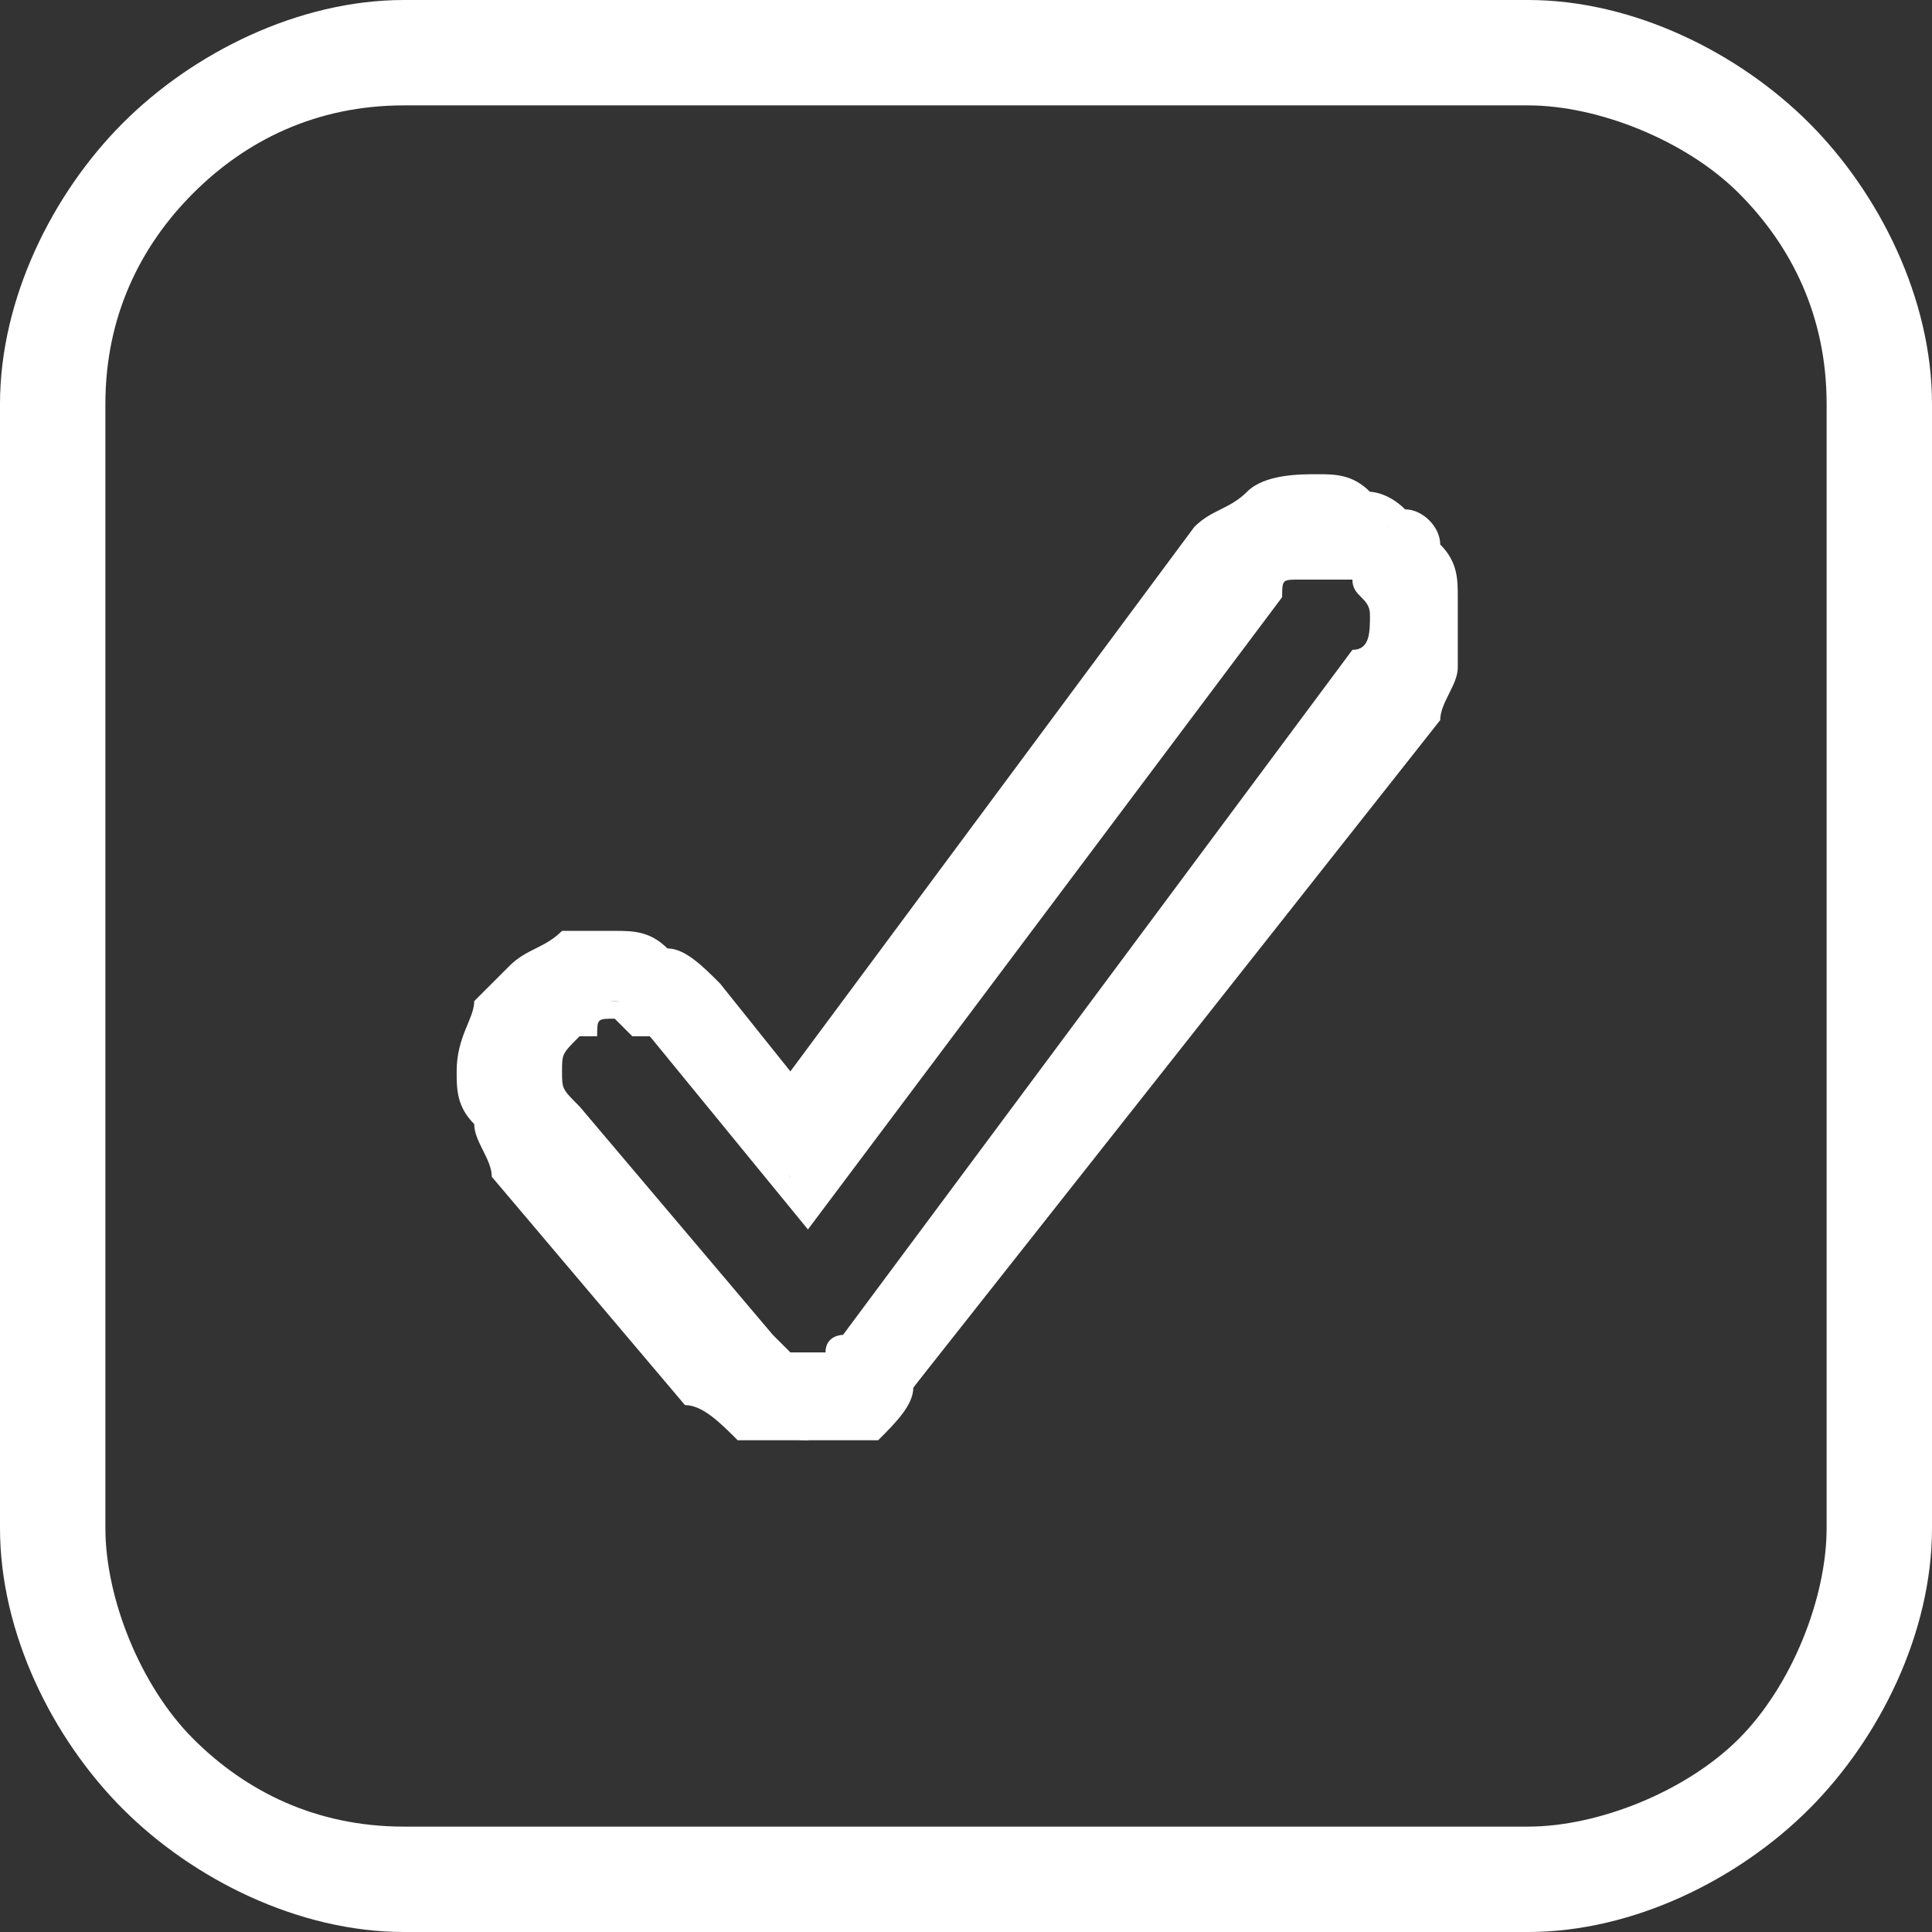 <?xml version="1.0" encoding="UTF-8"?> <svg xmlns="http://www.w3.org/2000/svg" xmlns:xlink="http://www.w3.org/1999/xlink" xmlns:xodm="http://www.corel.com/coreldraw/odm/2003" xml:space="preserve" width="137px" height="137px" version="1.1" style="shape-rendering:geometricPrecision; text-rendering:geometricPrecision; image-rendering:optimizeQuality; fill-rule:evenodd; clip-rule:evenodd" viewBox="0 0 1.1 1.1"><rect x="0" y="0" width="1.1" height="1.1" fill="#333333" stroke="none"/> <defs> <style type="text/css"> .fil0 {fill:white;fill-rule:nonzero} </style> </defs> <g id="Слой_x0020_1">  <path class="fil0" d="M0.75 0.28l0 0c-0.02,0 -0.05,0.01 -0.06,0.03l-0.24 0.31 -0.05 -0.06c-0.01,-0.01 -0.03,-0.02 -0.05,-0.02 -0.02,0 -0.04,0 -0.05,0.02 -0.02,0.01 -0.03,0.03 -0.03,0.05 0,0.02 0.01,0.04 0.02,0.05l0.11 0.13c0.01,0.02 0.04,0.03 0.06,0.03 0,0 0,0 0,0 0.02,-0.01 0.04,-0.02 0.06,-0.03l0.29 -0.39c0.01,-0.02 0.02,-0.04 0.01,-0.06 0,-0.02 -0.01,-0.03 -0.03,-0.04 -0.01,-0.01 -0.02,-0.02 -0.04,-0.02l0 0zm0 0.04c0.01,0 0.01,0 0.02,0.01 0.02,0.01 0.02,0.03 0.01,0.05l-0.29 0.38c-0.01,0.01 -0.02,0.02 -0.03,0.02 0,0 0,0 0,0 -0.01,0 -0.02,-0.01 -0.03,-0.02l-0.11 -0.12c-0.02,-0.02 -0.01,-0.04 0,-0.06 0.01,0 0.02,-0.01 0.03,-0.01 0.01,0 0.02,0.01 0.02,0.02l0.09 0.09 0.26 -0.35c0.01,-0.01 0.02,-0.01 0.03,-0.01z"></path> <path class="fil0" d="M0.75 0.29c-0.01,0 -0.02,0 -0.03,0.01 -0.01,0 -0.02,0.01 -0.02,0.02l-0.25 0.32 -0.05 -0.07c-0.01,-0.01 -0.02,-0.01 -0.03,-0.02 0,0 -0.01,0 -0.02,0 -0.01,0 -0.02,0 -0.03,0 0,0 -0.01,0.01 -0.02,0.01 0,0.01 -0.01,0.01 -0.01,0.02 -0.01,0.01 -0.01,0.02 -0.01,0.03 0,0.01 0,0.01 0,0.02 0.01,0.01 0.01,0.02 0.02,0.02l0.11 0.13c0,0.01 0.01,0.02 0.02,0.02 0.01,0 0.02,0.01 0.03,0.01l0 0c0.01,0 0.02,-0.01 0.03,-0.01 0.01,-0.01 0.01,-0.01 0.02,-0.02l0.29 -0.39c0.01,0 0.01,-0.01 0.01,-0.02 0,-0.01 0.01,-0.02 0,-0.02 0,-0.01 0,-0.02 0,-0.03 -0.01,-0.01 -0.01,-0.01 -0.02,-0.02 -0.01,0 -0.01,0 -0.02,-0.01 -0.01,0 -0.01,0 -0.02,0zm-0.52 -0.23c-0.05,0 -0.09,0.02 -0.12,0.05 -0.03,0.03 -0.05,0.07 -0.05,0.12l0 0.64c0,0.04 0.02,0.09 0.05,0.12 0.03,0.03 0.07,0.05 0.12,0.05l0.64 0c0.04,0 0.09,-0.02 0.12,-0.05 0.03,-0.03 0.05,-0.08 0.05,-0.12l0 -0.64c0,-0.05 -0.02,-0.09 -0.05,-0.12 -0.03,-0.03 -0.08,-0.05 -0.12,-0.05l-0.64 0zm-0.14 0.03c0.04,-0.03 0.09,-0.05 0.14,-0.05l0.64 0c0.05,0 0.1,0.02 0.13,0.05 0.04,0.04 0.06,0.09 0.06,0.14l0 0.64c0,0.05 -0.02,0.1 -0.06,0.13 -0.03,0.04 -0.08,0.06 -0.13,0.06l-0.64 0c-0.05,0 -0.1,-0.02 -0.14,-0.06 -0.03,-0.03 -0.05,-0.08 -0.05,-0.13l0 -0.64c0,-0.05 0.02,-0.1 0.05,-0.14zm0.78 1.01l-0.64 0c-0.06,0 -0.12,-0.03 -0.16,-0.07 -0.04,-0.04 -0.07,-0.1 -0.07,-0.16l0 -0.64c0,-0.06 0.03,-0.12 0.07,-0.16 0.04,-0.04 0.1,-0.07 0.16,-0.07l0.64 0c0.06,0 0.12,0.03 0.16,0.07 0.04,0.04 0.07,0.1 0.07,0.16l0 0.64c0,0.06 -0.03,0.12 -0.07,0.16 -0.04,0.04 -0.1,0.07 -0.16,0.07zm-0.64 -0.02l0.64 0c0.05,0 0.11,-0.03 0.14,-0.07 0.04,-0.03 0.07,-0.09 0.07,-0.14l0 -0.64c0,-0.06 -0.03,-0.11 -0.07,-0.15 -0.03,-0.04 -0.09,-0.06 -0.14,-0.06l-0.64 0c-0.06,0 -0.11,0.02 -0.15,0.06 -0.04,0.04 -0.06,0.09 -0.06,0.15l0 0.64c0,0.05 0.02,0.11 0.06,0.14 0.04,0.04 0.09,0.07 0.15,0.07zm0.48 -0.8c0.01,-0.01 0.03,-0.01 0.04,-0.01 0.01,0 0.02,0 0.03,0.01 0,0 0.01,0 0.02,0.01 0.01,0 0.02,0.01 0.02,0.02 0.01,0.01 0.01,0.02 0.01,0.03 0,0.01 0,0.03 0,0.04 0,0.01 -0.01,0.02 -0.01,0.03l-0.3 0.38c0,0.01 -0.01,0.02 -0.02,0.03 -0.01,0 -0.03,0 -0.04,0l0 0c-0.01,0 -0.03,0 -0.04,0 -0.01,-0.01 -0.02,-0.02 -0.03,-0.02l-0.11 -0.13c0,-0.01 -0.01,-0.02 -0.01,-0.03 -0.01,-0.01 -0.01,-0.02 -0.01,-0.03 0,-0.02 0.01,-0.03 0.01,-0.04 0.01,-0.01 0.01,-0.01 0.02,-0.02 0.01,-0.01 0.02,-0.01 0.03,-0.02 0.01,0 0.02,0 0.03,0 0.01,0 0.02,0 0.03,0.01 0.01,0 0.02,0.01 0.03,0.02l0.04 0.05 0.23 -0.31c0.01,-0.01 0.02,-0.01 0.03,-0.02zm0.04 0.03c0,0 0.01,0 0.01,0 0.01,0 0.01,0 0.02,0.01 0.01,0.01 0.01,0.02 0.02,0.03 0,0.01 -0.01,0.02 -0.01,0.03l-0.3 0.39c0,0 -0.01,0.01 -0.01,0.01 -0.01,0.01 -0.01,0.01 -0.02,0.01l0 0c-0.01,0 -0.02,0 -0.02,-0.01 -0.01,0 -0.01,0 -0.02,-0.01l-0.11 -0.13c-0.01,-0.01 -0.01,-0.02 -0.01,-0.03 0,-0.01 0.01,-0.03 0.02,-0.03 0,-0.01 0,-0.01 0.01,-0.01 0.01,0 0.01,0 0.02,0 0,0 0.01,0 0.02,0 0,0 0.01,0.01 0.01,0.01l0.07 0.09 0.26 -0.34c0.01,-0.01 0.01,-0.01 0.02,-0.02 0,0 0.01,0 0.02,0zm0.01 0.02c0,0 -0.01,0 -0.01,0 -0.01,0 -0.01,0 -0.01,0 -0.01,0 -0.01,0 -0.01,0.01l-0.27 0.36 -0.09 -0.11c-0.01,0 -0.01,0 -0.01,0 -0.01,-0.01 -0.01,-0.01 -0.01,-0.01 -0.01,0 -0.01,0 -0.01,0.01 -0.01,0 -0.01,0 -0.01,0 -0.01,0.01 -0.01,0.01 -0.01,0.02 0,0.01 0,0.01 0.01,0.02l0.11 0.13c0,0 0,0 0.01,0.01 0,0 0,0 0.01,0l0 0c0,0 0.01,0 0.01,0 0,-0.01 0.01,-0.01 0.01,-0.01l0.29 -0.39c0.01,0 0.01,-0.01 0.01,-0.02 0,-0.01 -0.01,-0.01 -0.01,-0.02 -0.01,0 -0.01,0 -0.01,0z"></path> <path class="fil0" d="M0.23 0.05c-0.1,0 -0.18,0.08 -0.18,0.18l0 0.64c0,0.1 0.08,0.18 0.18,0.18l0.64 0c0.1,0 0.18,-0.08 0.18,-0.18l0 -0.64c0,-0.1 -0.08,-0.18 -0.18,-0.18l-0.64 0zm0.64 1.04l-0.64 0c-0.12,0 -0.22,-0.1 -0.22,-0.22l0 -0.64c0,-0.12 0.1,-0.22 0.22,-0.22l0.64 0c0.12,0 0.22,0.1 0.22,0.22l0 0.64c0,0.12 -0.1,0.22 -0.22,0.22z"></path> </g> </svg> 
